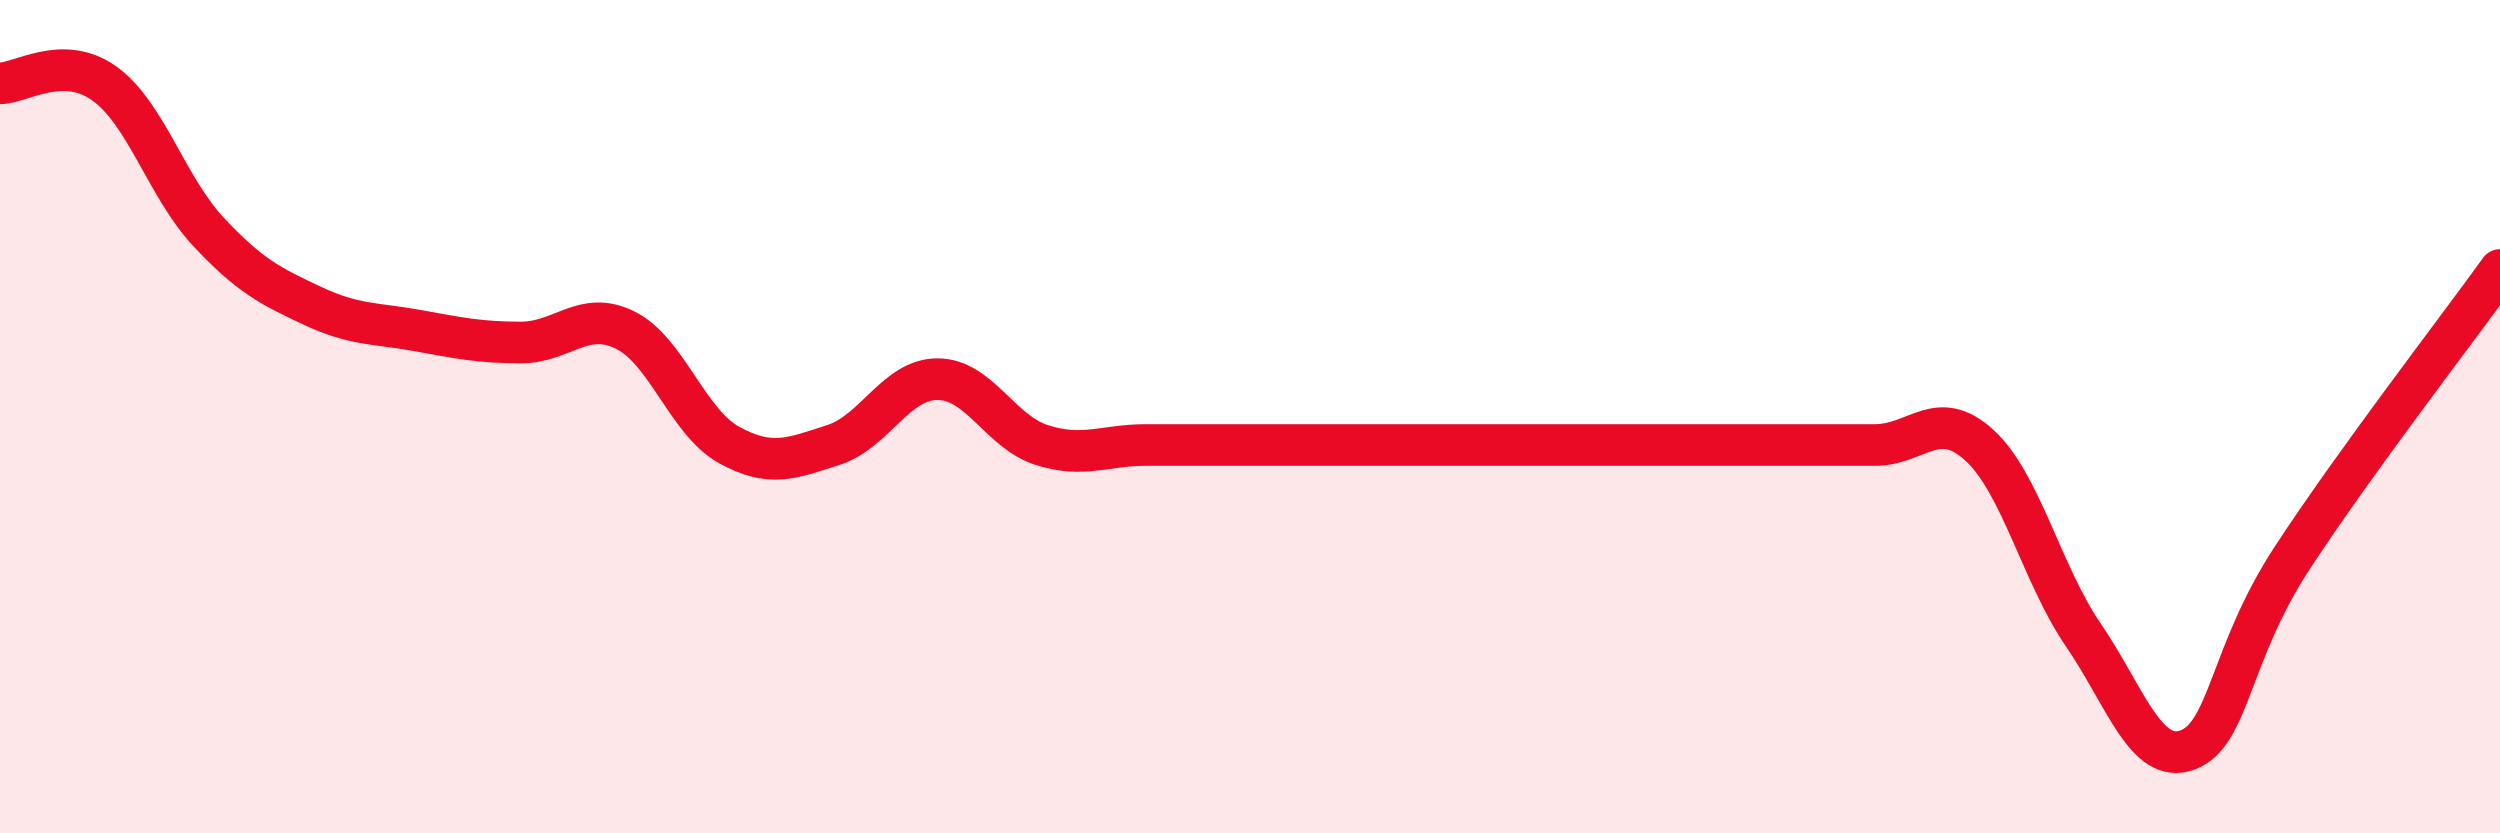 
    <svg width="60" height="20" viewBox="0 0 60 20" xmlns="http://www.w3.org/2000/svg">
      <path
        d="M 0,2 C 0.5,2 1.5,1.29 2.5,2 C 3.5,2.71 4,4.49 5,5.56 C 6,6.63 6.5,6.87 7.5,7.34 C 8.5,7.81 9,7.75 10,7.93 C 11,8.11 11.5,8.22 12.5,8.22 C 13.5,8.22 14,7.43 15,7.92 C 16,8.41 16.5,10.13 17.5,10.68 C 18.5,11.23 19,11 20,10.68 C 21,10.36 21.5,9.1 22.5,9.1 C 23.5,9.1 24,10.36 25,10.68 C 26,11 26.5,10.68 27.5,10.68 C 28.5,10.68 29,10.68 30,10.68 C 31,10.68 31.5,10.68 32.5,10.68 C 33.5,10.68 34,10.68 35,10.68 C 36,10.68 36.5,10.68 37.5,10.68 C 38.5,10.68 39,10.68 40,10.68 C 41,10.68 41.5,10.68 42.5,10.68 C 43.5,10.68 44,10.68 45,10.68 C 46,10.68 46.5,9.77 47.5,10.68 C 48.5,11.59 49,13.78 50,15.24 C 51,16.7 51.5,18.37 52.5,18 C 53.5,17.63 53.5,15.71 55,13.41 C 56.5,11.11 59,7.87 60,6.48L60 20L0 20Z"
        fill="#EB0A25"
        opacity="0.1"
        stroke-linecap="round"
        stroke-linejoin="round"
      />
      <path
        d="M 0,2 C 0.5,2 1.5,1.29 2.5,2 C 3.5,2.71 4,4.49 5,5.56 C 6,6.63 6.5,6.87 7.5,7.34 C 8.5,7.81 9,7.75 10,7.93 C 11,8.11 11.5,8.22 12.5,8.22 C 13.5,8.22 14,7.43 15,7.92 C 16,8.41 16.5,10.13 17.5,10.68 C 18.5,11.23 19,11 20,10.68 C 21,10.36 21.5,9.1 22.5,9.1 C 23.5,9.1 24,10.36 25,10.68 C 26,11 26.5,10.68 27.5,10.68 C 28.5,10.68 29,10.68 30,10.68 C 31,10.68 31.5,10.68 32.5,10.68 C 33.5,10.68 34,10.68 35,10.68 C 36,10.68 36.5,10.68 37.5,10.68 C 38.5,10.68 39,10.68 40,10.68 C 41,10.68 41.5,10.68 42.5,10.68 C 43.5,10.68 44,10.68 45,10.68 C 46,10.68 46.5,9.77 47.5,10.68 C 48.5,11.59 49,13.78 50,15.24 C 51,16.7 51.5,18.37 52.5,18 C 53.5,17.63 53.5,15.71 55,13.41 C 56.5,11.11 59,7.87 60,6.48"
        stroke="#EB0A25"
        stroke-width="1"
        fill="none"
        stroke-linecap="round"
        stroke-linejoin="round"
      />
    </svg>
  